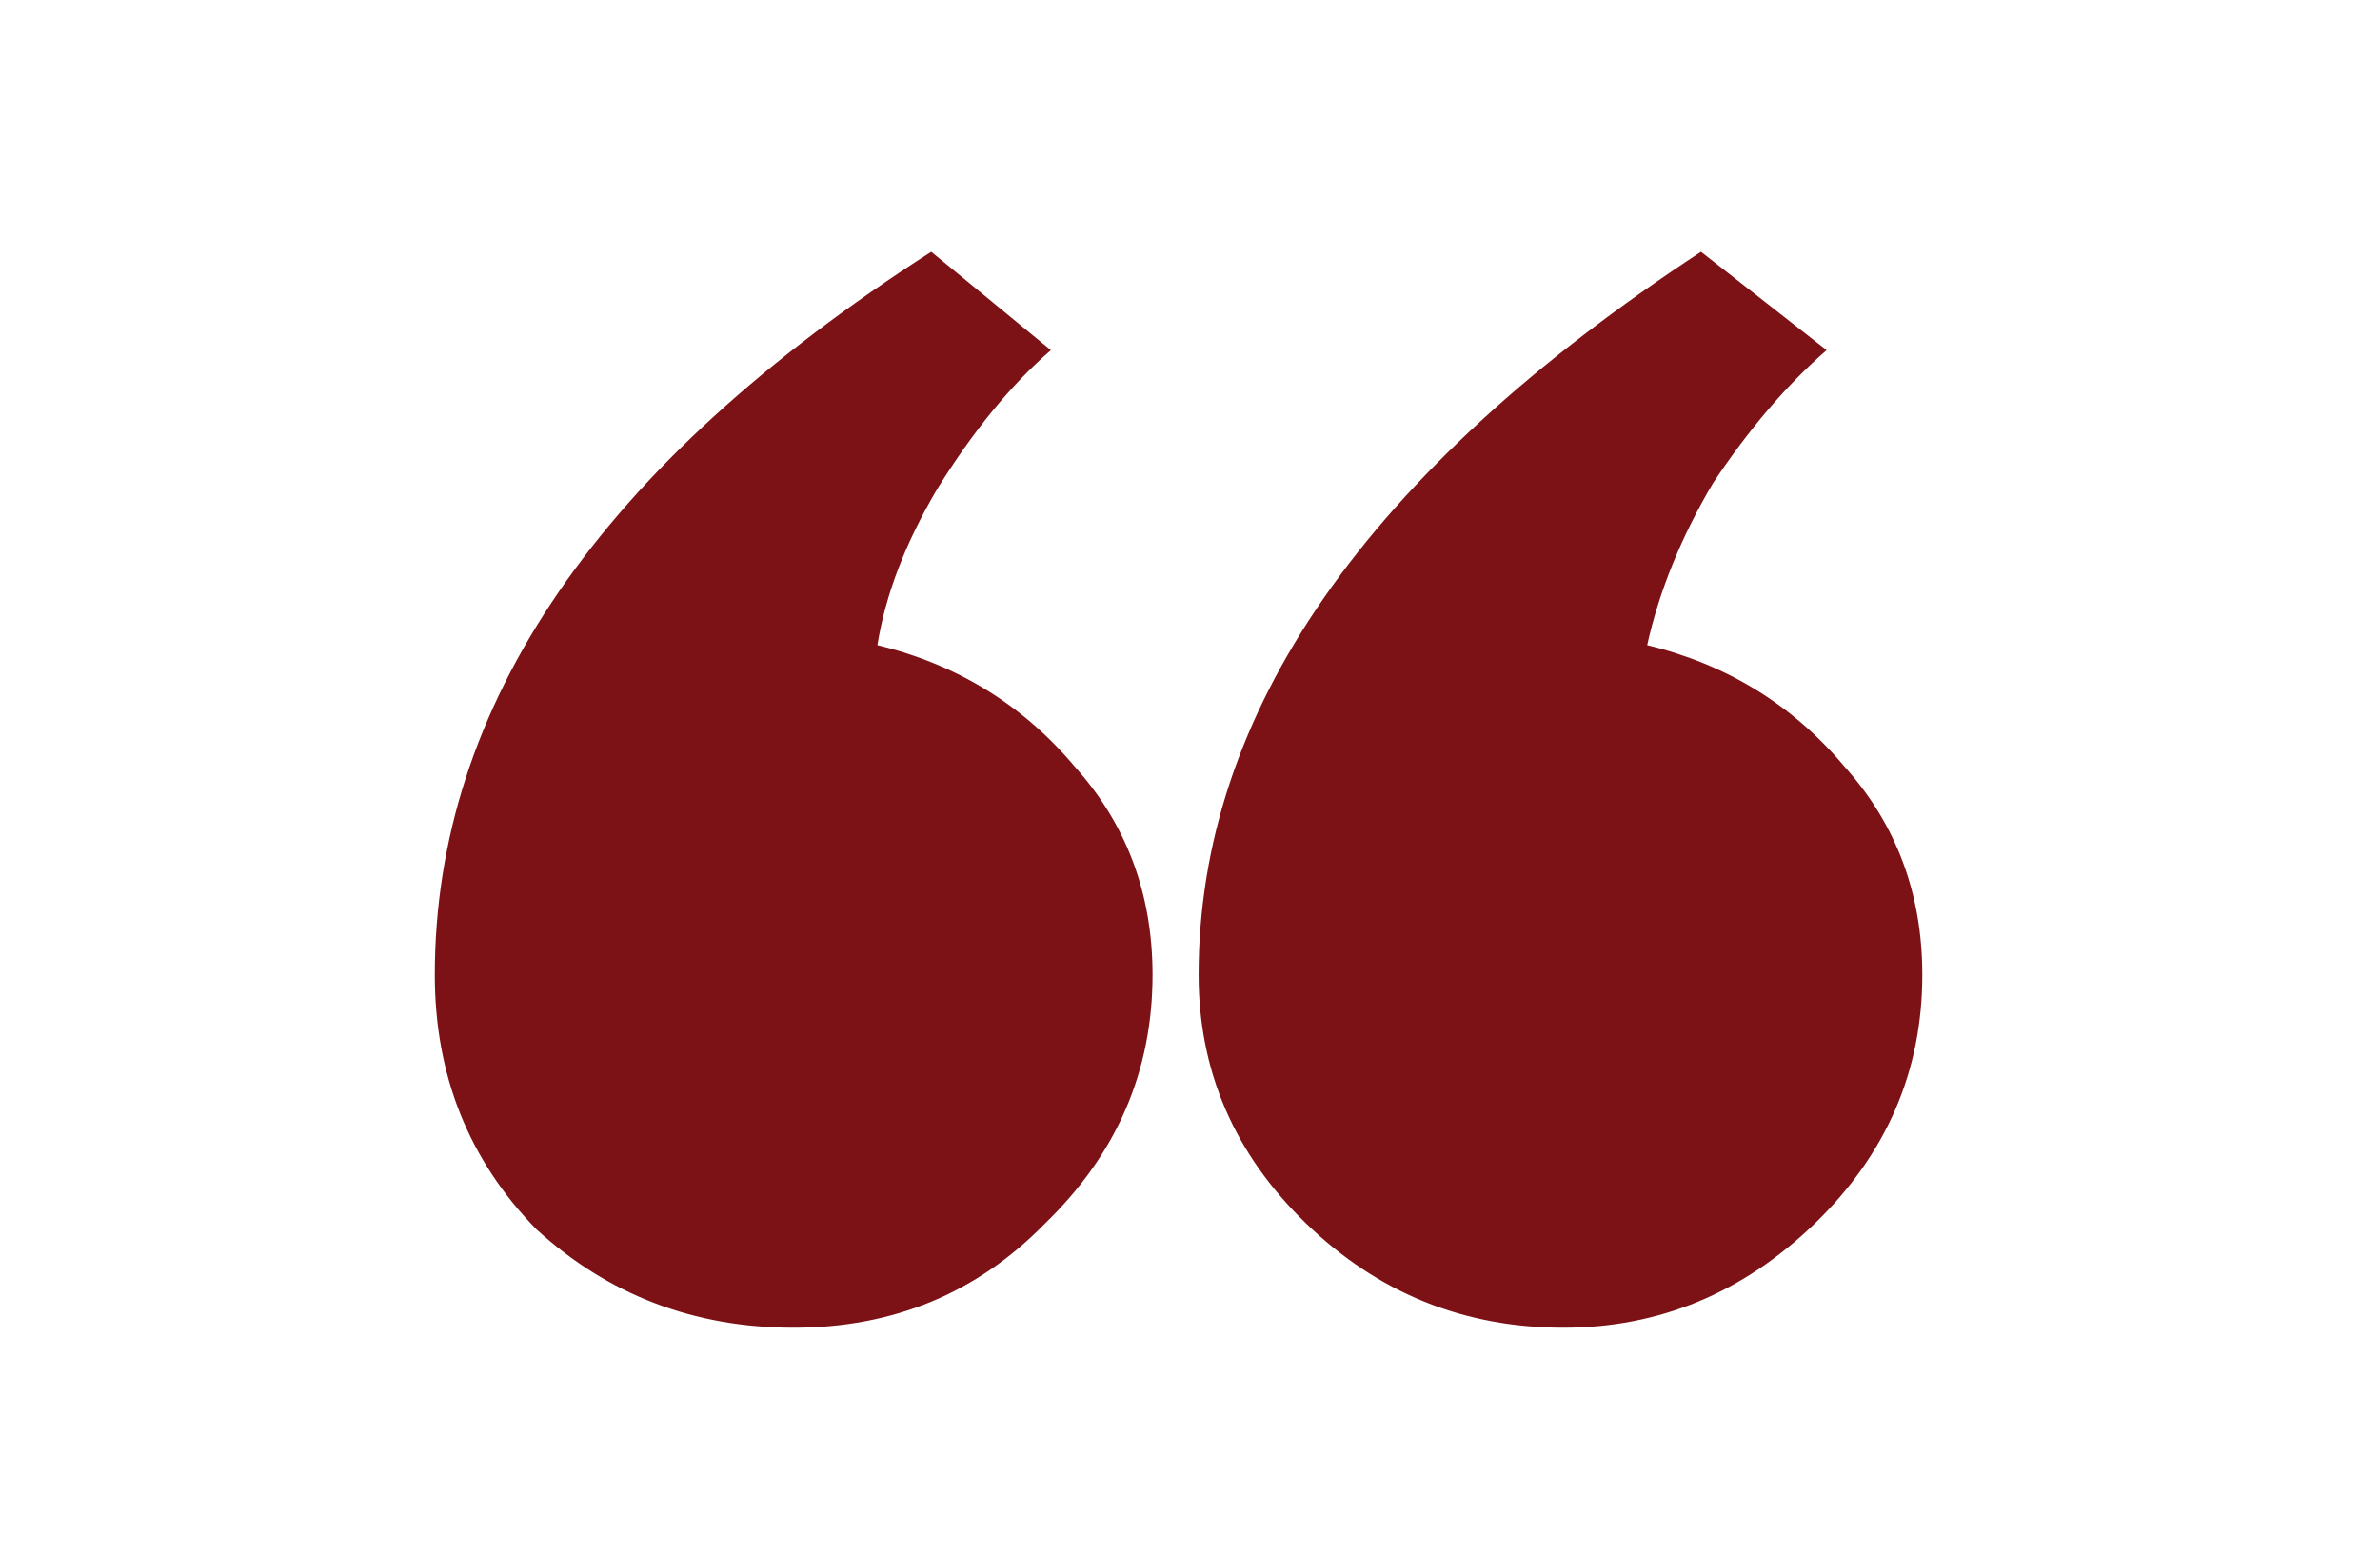 <svg width="104" height="68" viewBox="0 0 104 68" fill="none" xmlns="http://www.w3.org/2000/svg">
<rect width="104" height="68" fill="white"/>
<path d="M50.363 42.586C50.363 39.048 49.23 36.016 46.965 33.489C44.7 30.794 41.825 29.025 38.34 28.183C38.689 25.993 39.56 23.719 40.954 21.36C42.522 18.833 44.178 16.812 45.92 15.296L40.693 11C26.231 20.265 19 30.794 19 42.586C19 46.966 20.481 50.672 23.443 53.704C26.579 56.568 30.326 58 34.681 58C39.038 58 42.697 56.484 45.659 53.452C48.795 50.419 50.363 46.797 50.363 42.586ZM84 42.586C84 39.048 82.867 36.016 80.602 33.489C78.337 30.794 75.462 29.025 71.978 28.183C72.5 25.824 73.459 23.466 74.852 21.108C76.421 18.749 78.076 16.812 79.818 15.296L74.33 11C59.694 20.602 52.376 31.131 52.376 42.586C52.376 46.797 53.944 50.419 57.08 53.452C60.216 56.484 63.962 58 68.319 58C72.5 58 76.159 56.484 79.296 53.452C82.432 50.419 84 46.797 84 42.586Z" fill="#7C1216"/>
</svg>
